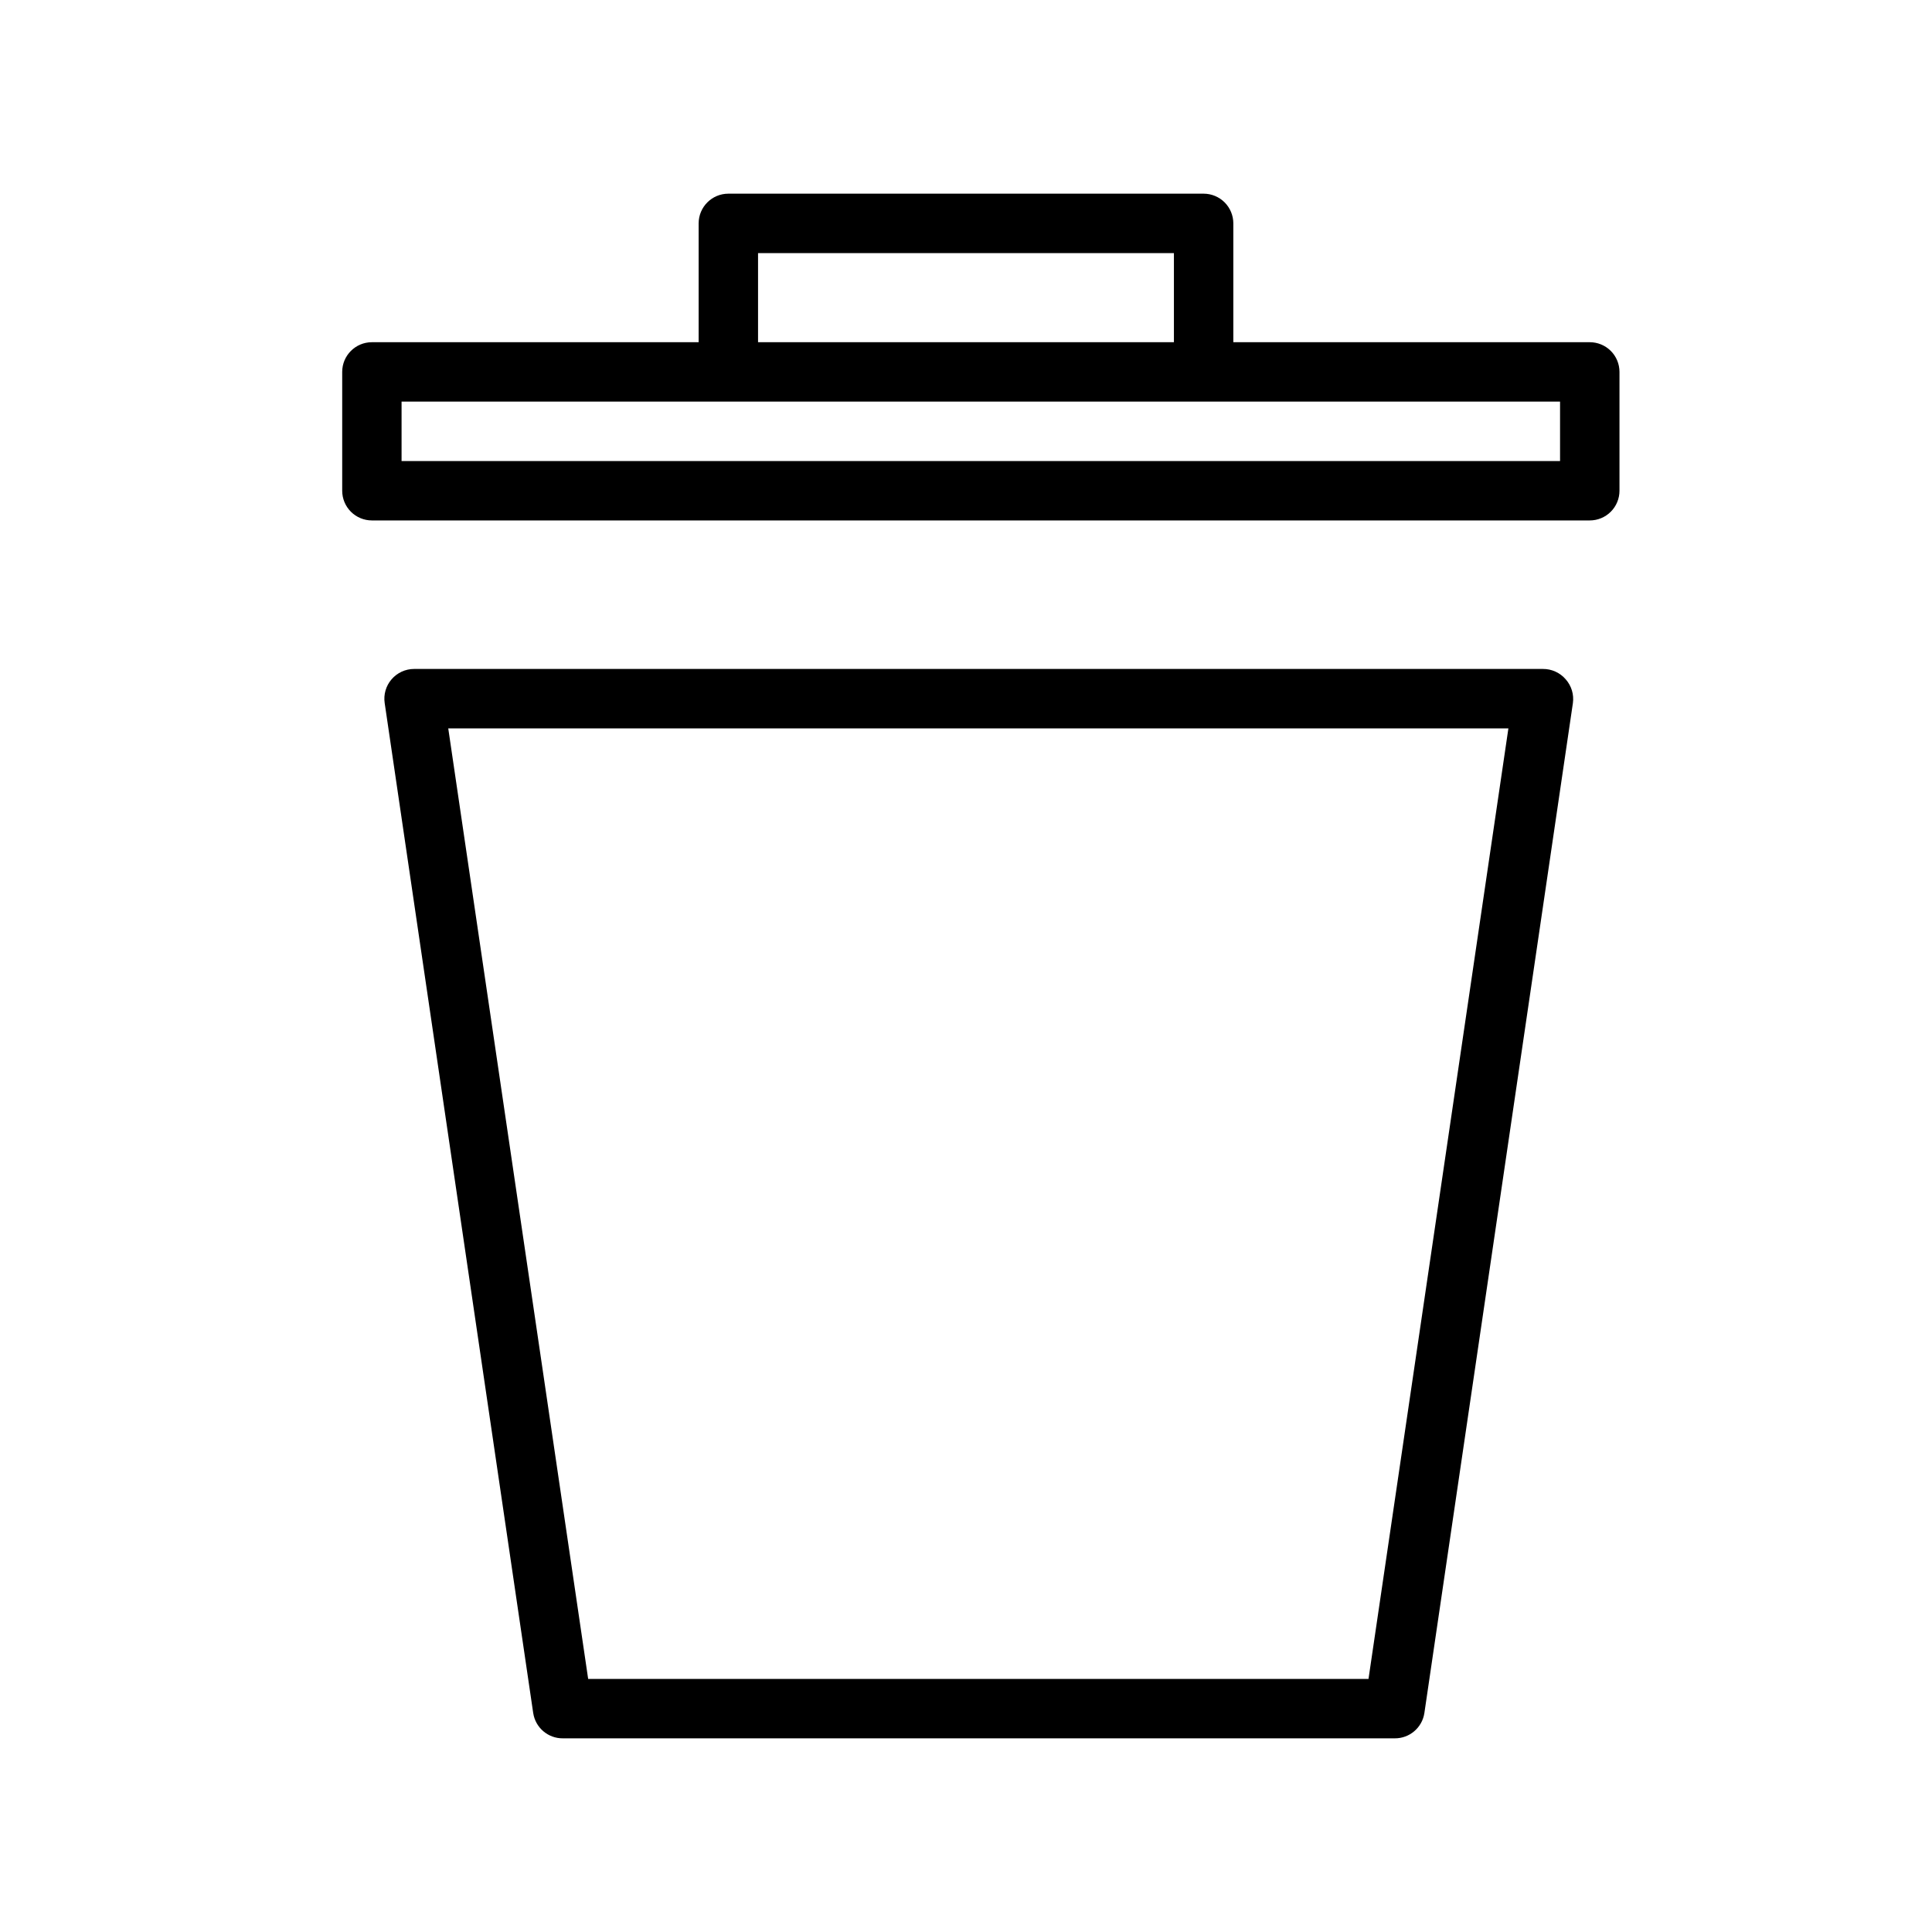 <?xml version="1.0" encoding="UTF-8"?>
<!-- Uploaded to: ICON Repo, www.svgrepo.com, Generator: ICON Repo Mixer Tools -->
<svg fill="#000000" width="800px" height="800px" version="1.1" viewBox="144 144 512 512" xmlns="http://www.w3.org/2000/svg">
 <g>
  <path d="m552.88 321.28h-299.14c-2.301 0-4.484 1.008-5.981 2.758-1.492 1.734-2.152 4.035-1.812 6.297l39.359 267.65h0.004c0.586 3.879 3.945 6.734 7.871 6.691h220.42c3.922 0.043 7.281-2.812 7.871-6.691l39.359-267.65c0.32-2.273-0.371-4.574-1.891-6.297-1.512-1.77-3.731-2.781-6.059-2.758zm-46.211 267.65h-206.8l-37.078-251.9h280.95z"/>
  <path d="m565.31 234.69h-94.465v-31.488c0-2.09-0.832-4.09-2.305-5.566-1.477-1.477-3.481-2.309-5.566-2.309h-125.95c-4.348 0-7.875 3.527-7.875 7.875v31.488h-86.59c-4.348 0-7.871 3.523-7.871 7.871v31.488c0 2.086 0.828 4.09 2.305 5.566 1.477 1.477 3.477 2.305 5.566 2.305h322.75c2.086 0 4.09-0.828 5.566-2.305 1.477-1.477 2.305-3.481 2.305-5.566v-31.488c0-2.09-0.828-4.09-2.305-5.566-1.477-1.477-3.481-2.305-5.566-2.305zm-220.42-23.617h110.21v23.617h-110.21zm212.54 55.105h-307.01v-15.746h307.01z"/>
 </g>
</svg>
